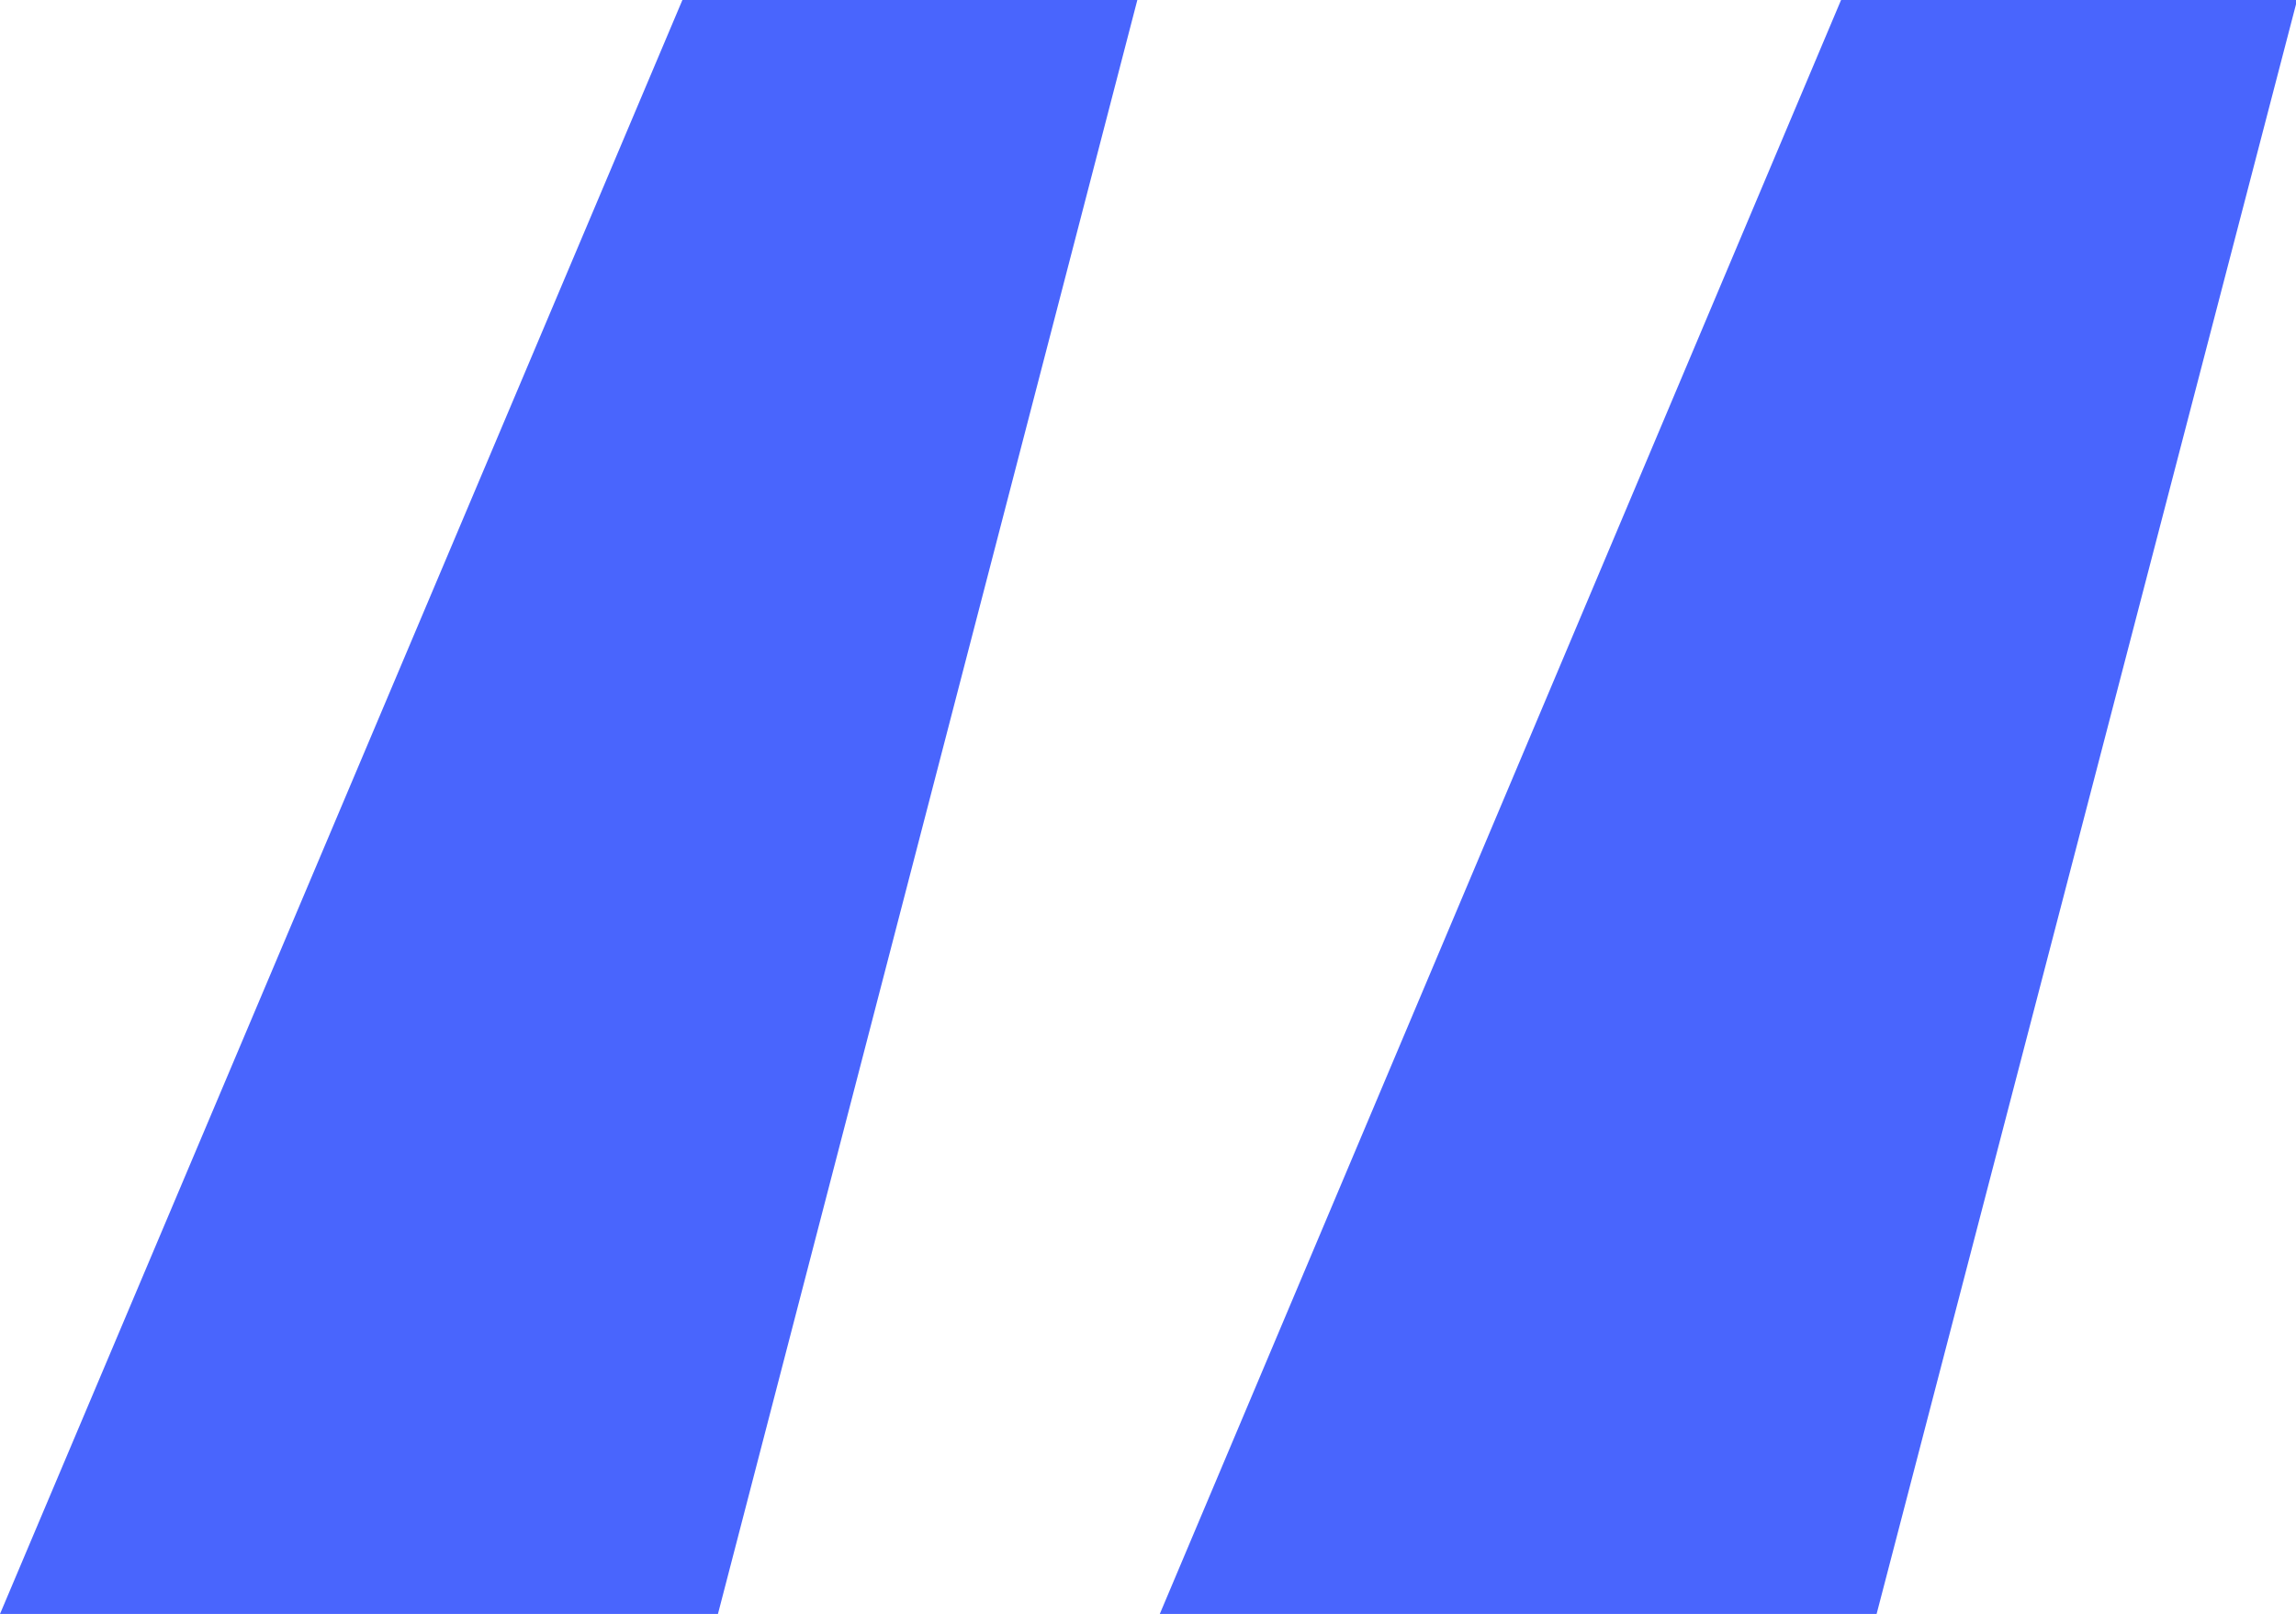 <svg xmlns="http://www.w3.org/2000/svg" viewBox="0 0 61.37 43.13"><defs><style>.cls-1{fill:#4965fd;}</style></defs><g id="Layer_2" data-name="Layer 2"><g id="BACKGROUND"><path class="cls-1" d="M30.4,0,19.19,43.13H0L18.24,0Zm31,0L50.16,43.13H31L49.21,0Z"></path></g></g></svg>